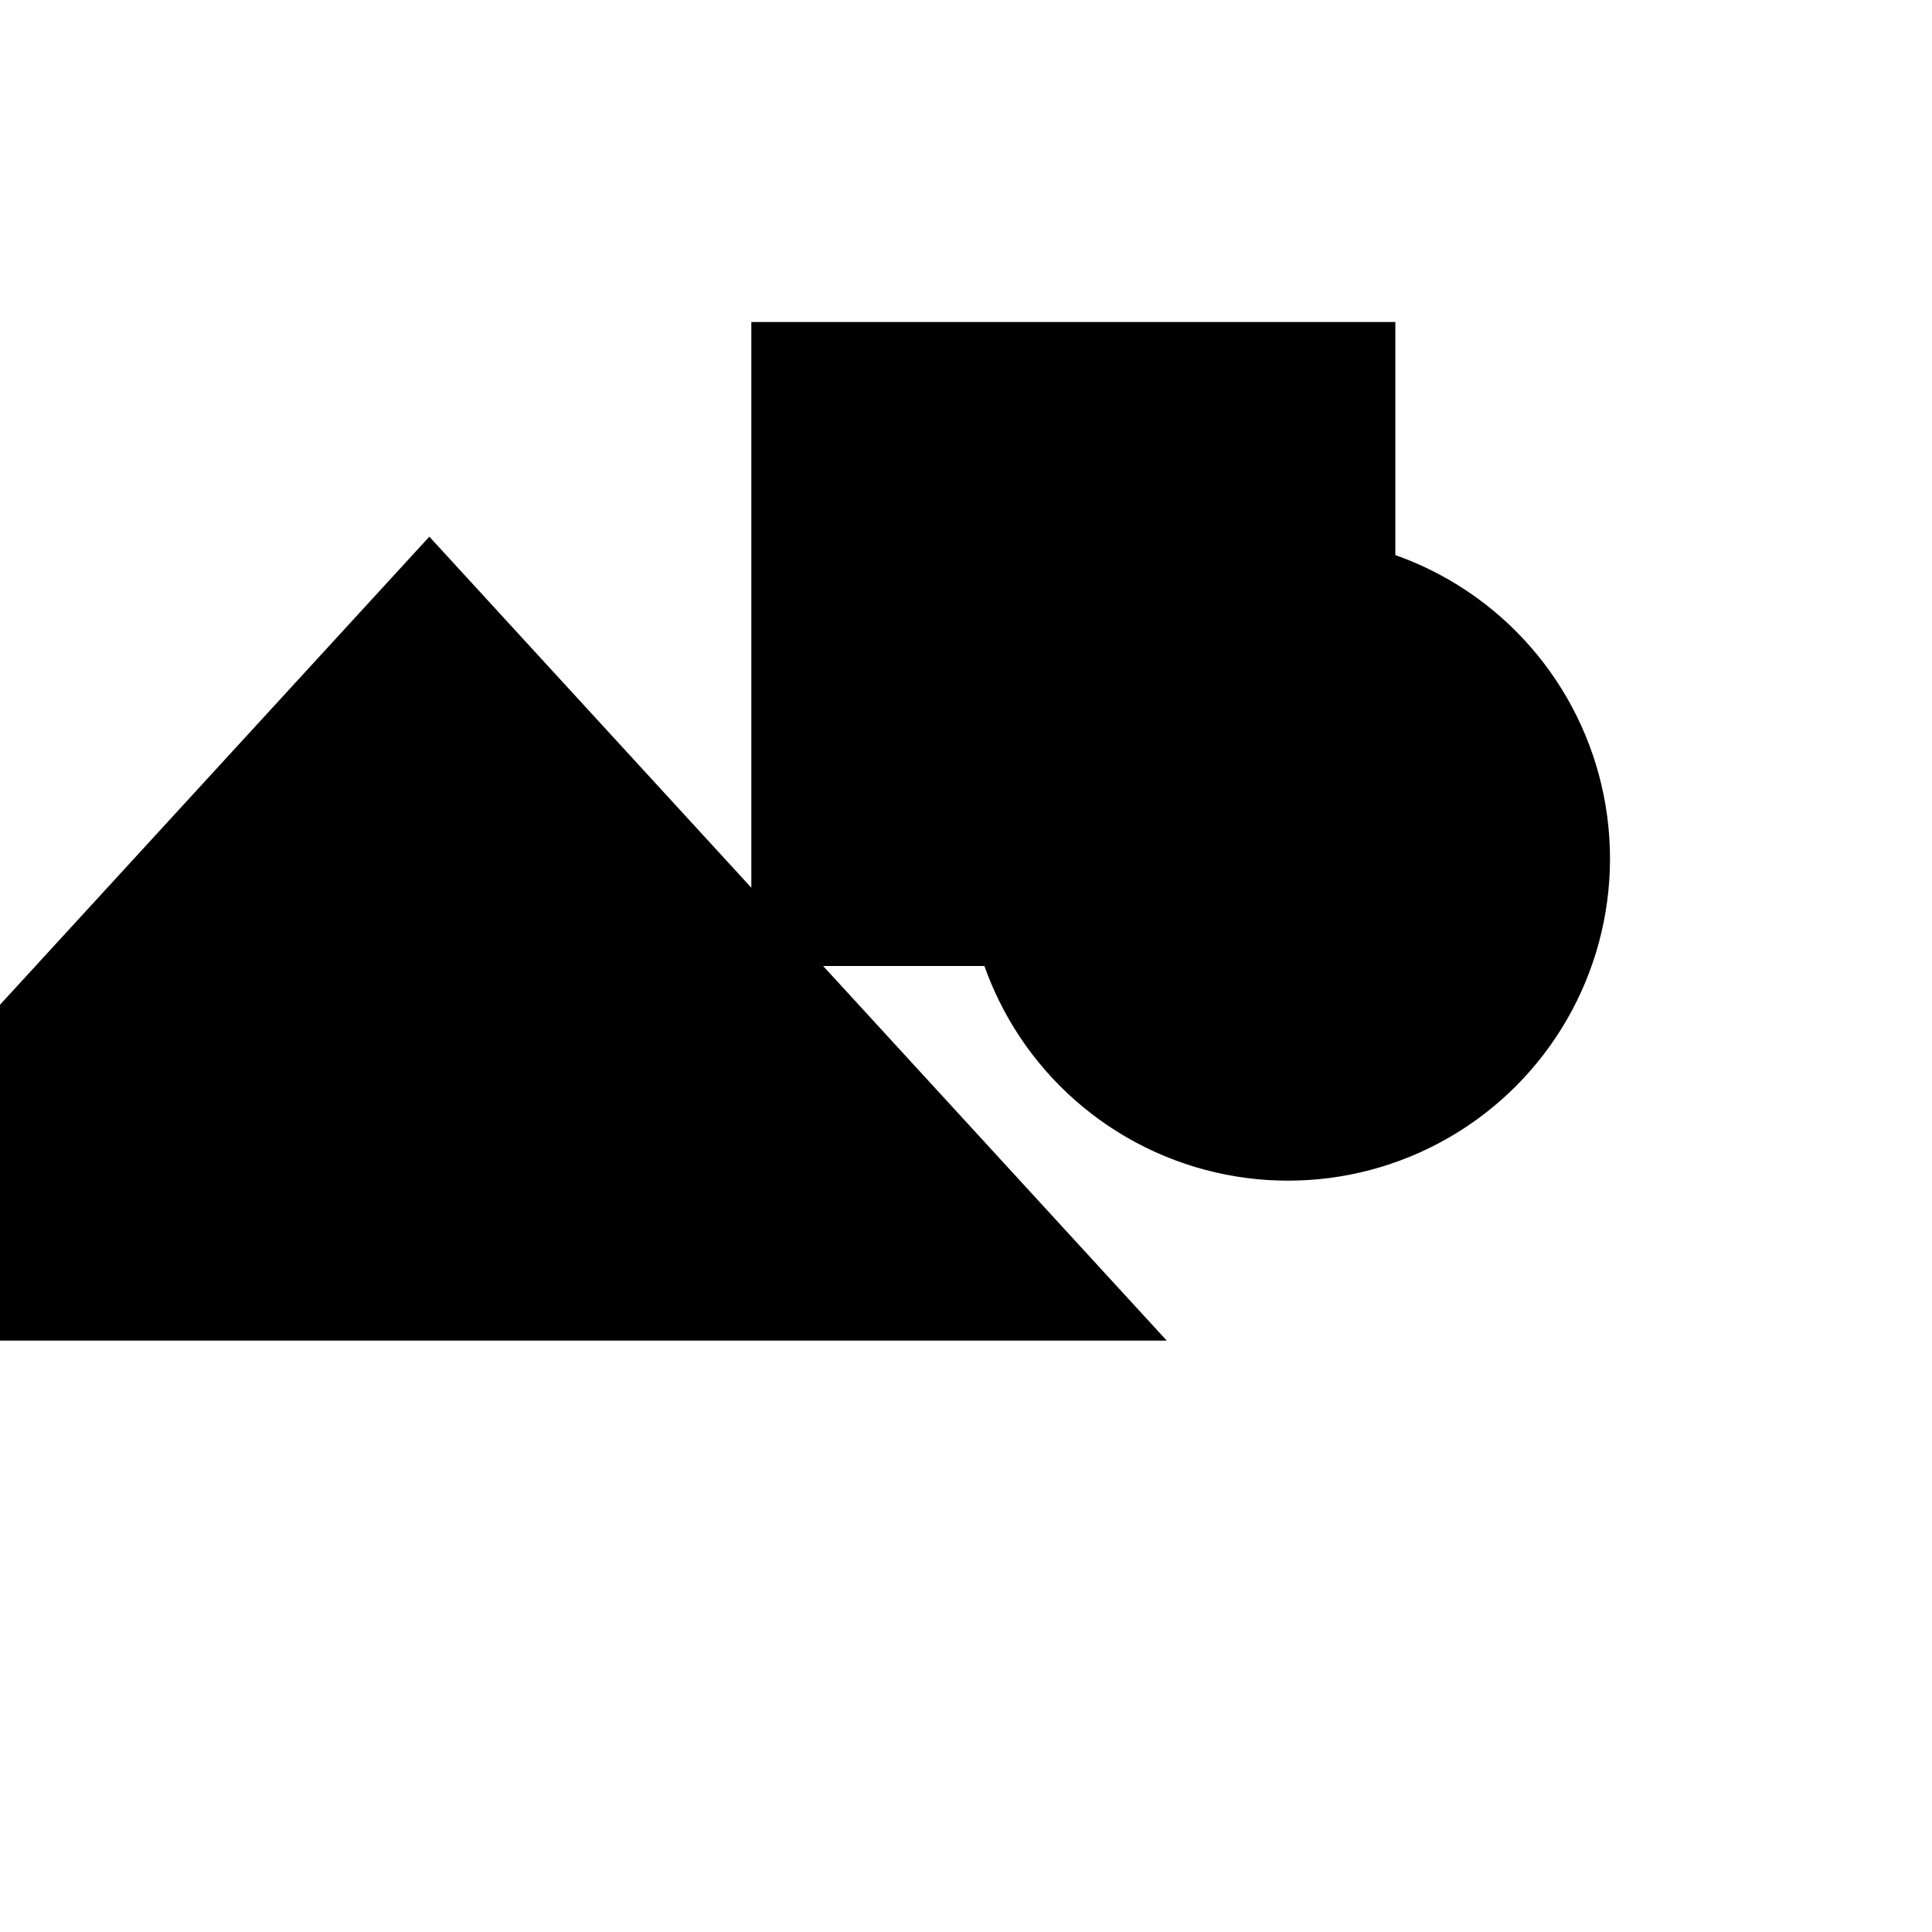<svg xmlns="http://www.w3.org/2000/svg" viewBox="0 0 9 9" title="identicône par Marc Bresson"><rect style="fill:hsl(244,76%,69%);" x="3.5" y="1.5" width="3" height="3"/><circle style="fill:hsl(184,76%,69%);" cx="6" cy="4" r="1.5"/><polygon style="fill:hsl(304,76%,69%);" points="2 2.5 -1.435 6.245 5.435 6.245 2 2.5"/></svg>